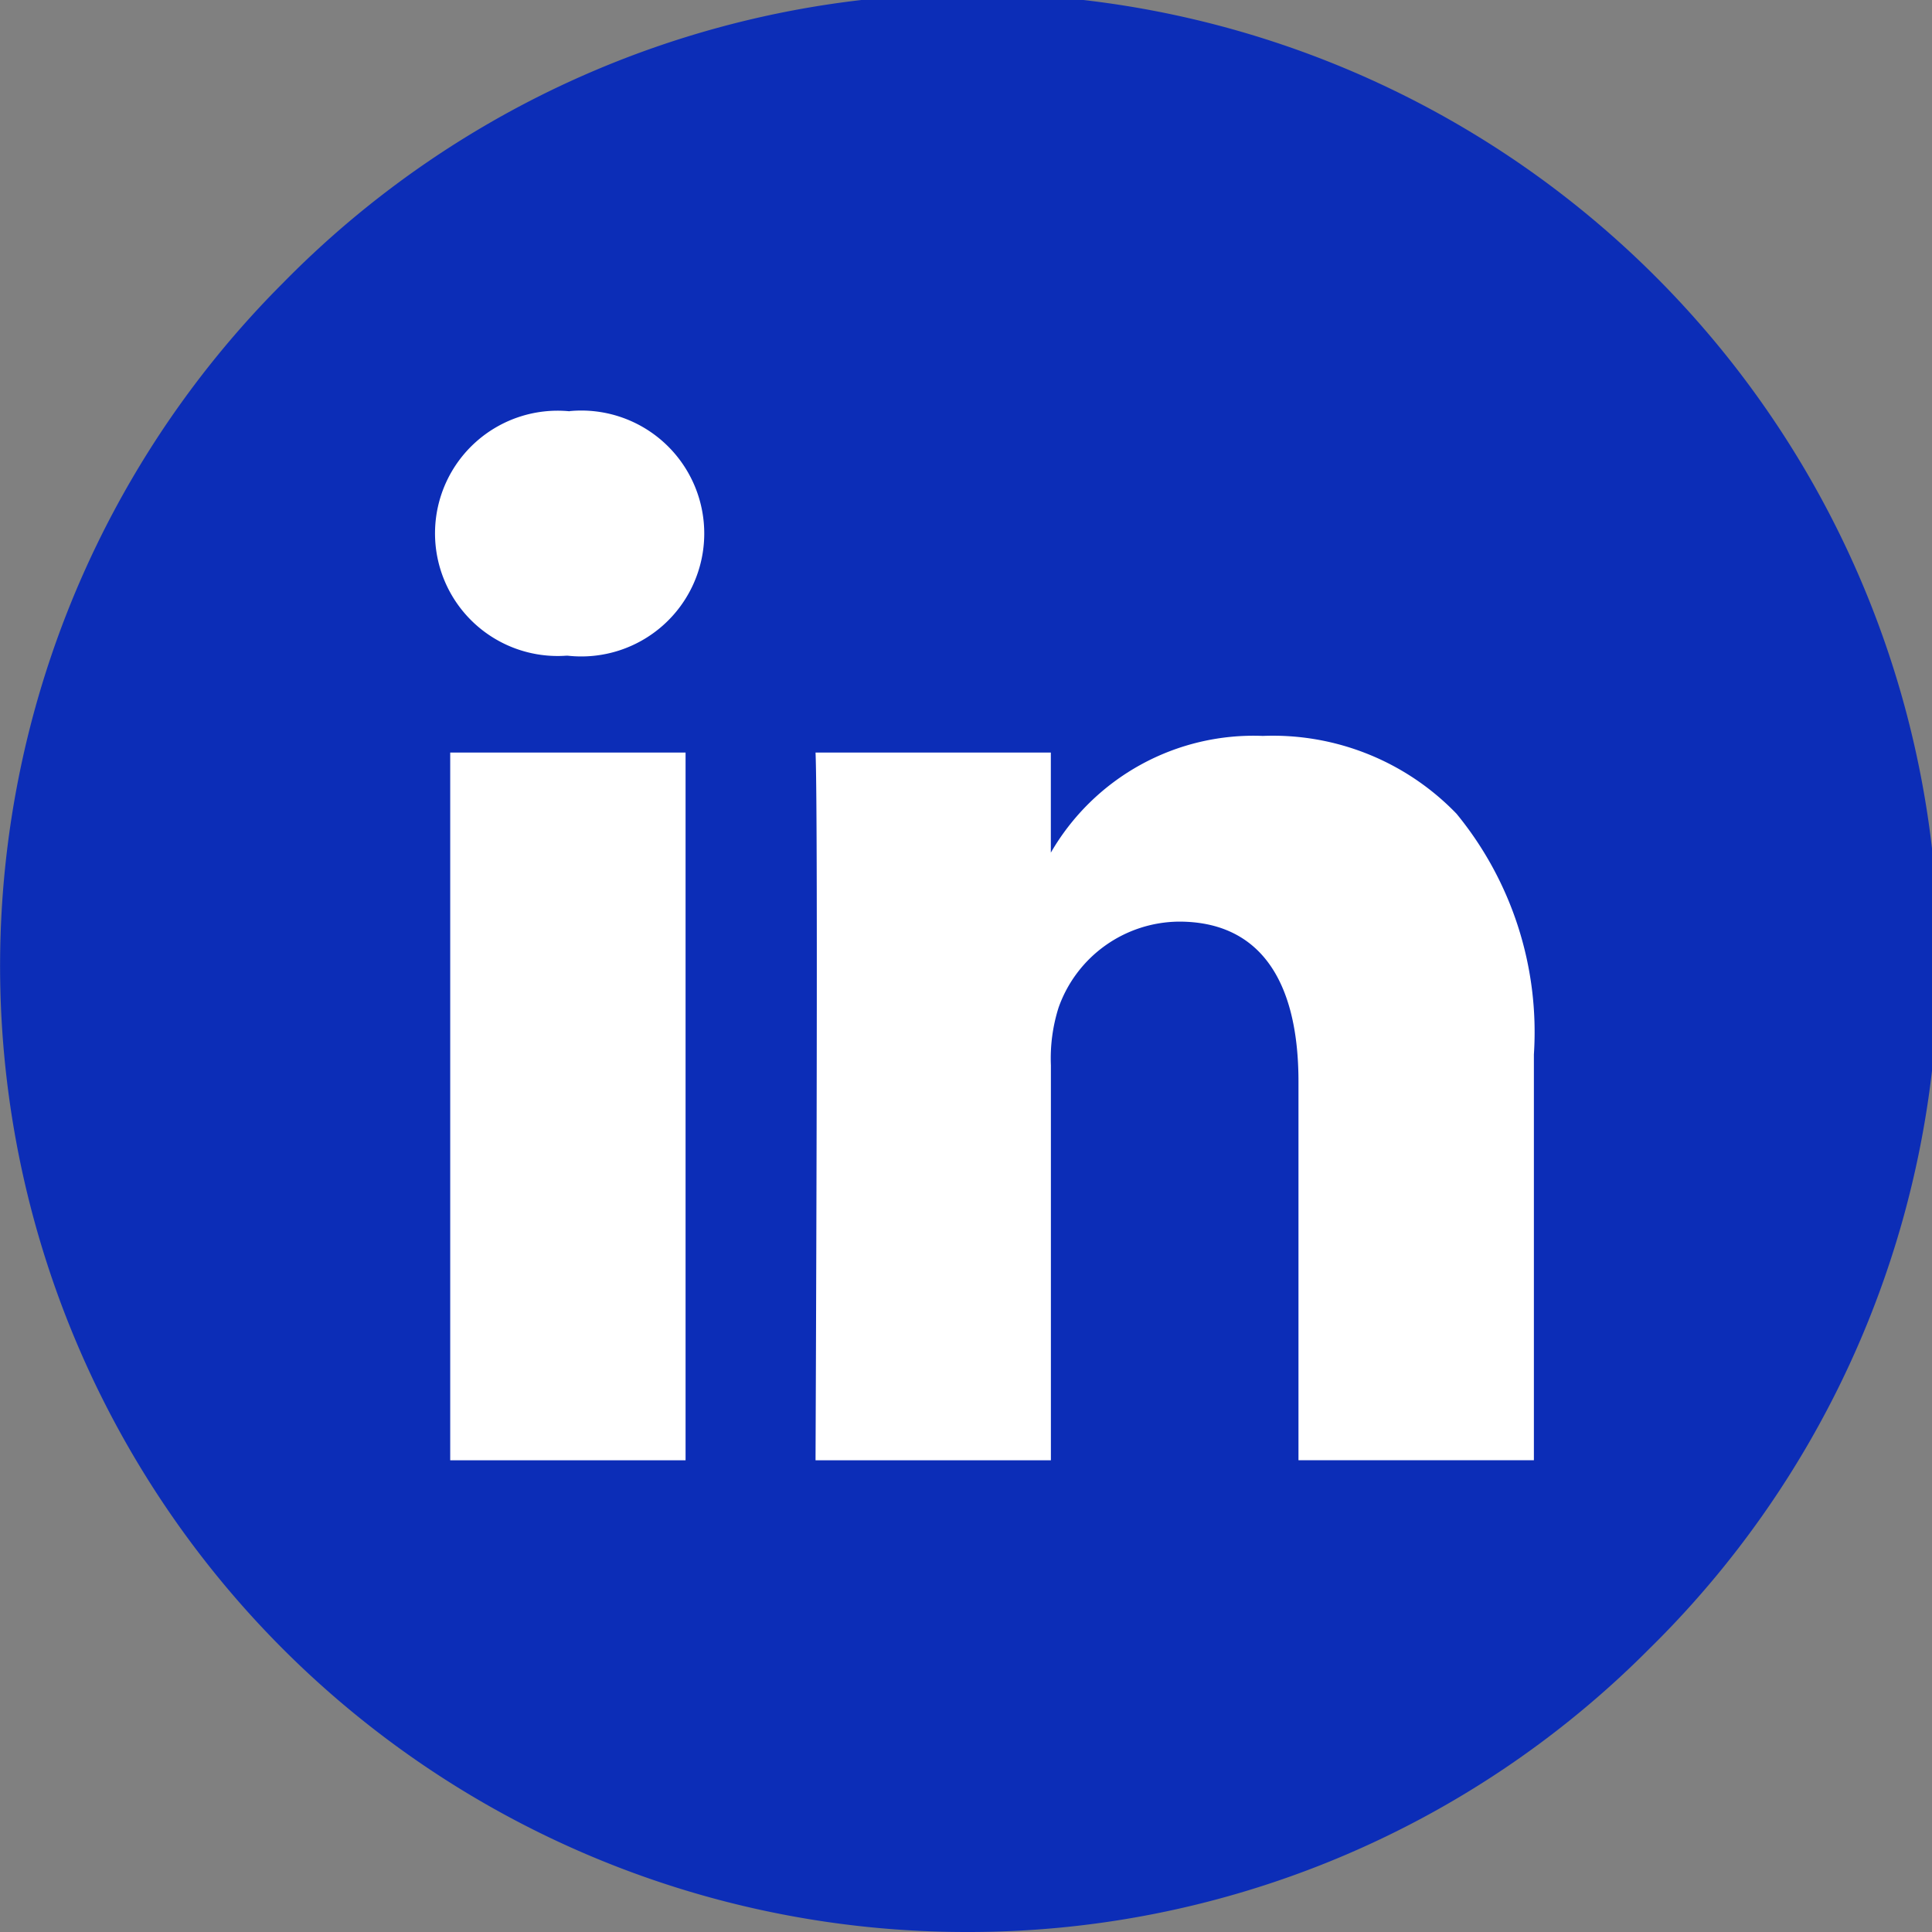 <svg height="33" viewBox="0 0 33 33" width="33" xmlns="http://www.w3.org/2000/svg"><rect x="0" y="0" width="33" height="33" fill="#808080" stroke="none"/><circle cx="16.51" cy="16.75" fill="#fff" r="15.5"/><path d="m16.5 33a16.5 16.5 0 0 1 -11.666-28.167 16.5 16.5 0 1 1 23.333 23.334 16.392 16.392 0 0 1 -11.667 4.833zm3.64-17.258c1.334 0 2.039.945 2.039 2.734v6.466h4.021v-6.931a5.879 5.879 0 0 0 -1.321-4.111 4.355 4.355 0 0 0 -3.309-1.33 4 4 0 0 0 -3.621 1.994v-1.71h-4.019c.049 1.114 0 11.979 0 12.089h4.02v-6.751a2.867 2.867 0 0 1 .131-.981 2.2 2.2 0 0 1 2.059-1.469zm-12.45-2.888v12.089h4.02v-12.089zm2.04-5.829a2.095 2.095 0 1 0 -.06 4.175h.03a2.1 2.1 0 1 0 .03-4.178z" fill="#0c2db7"/></svg>